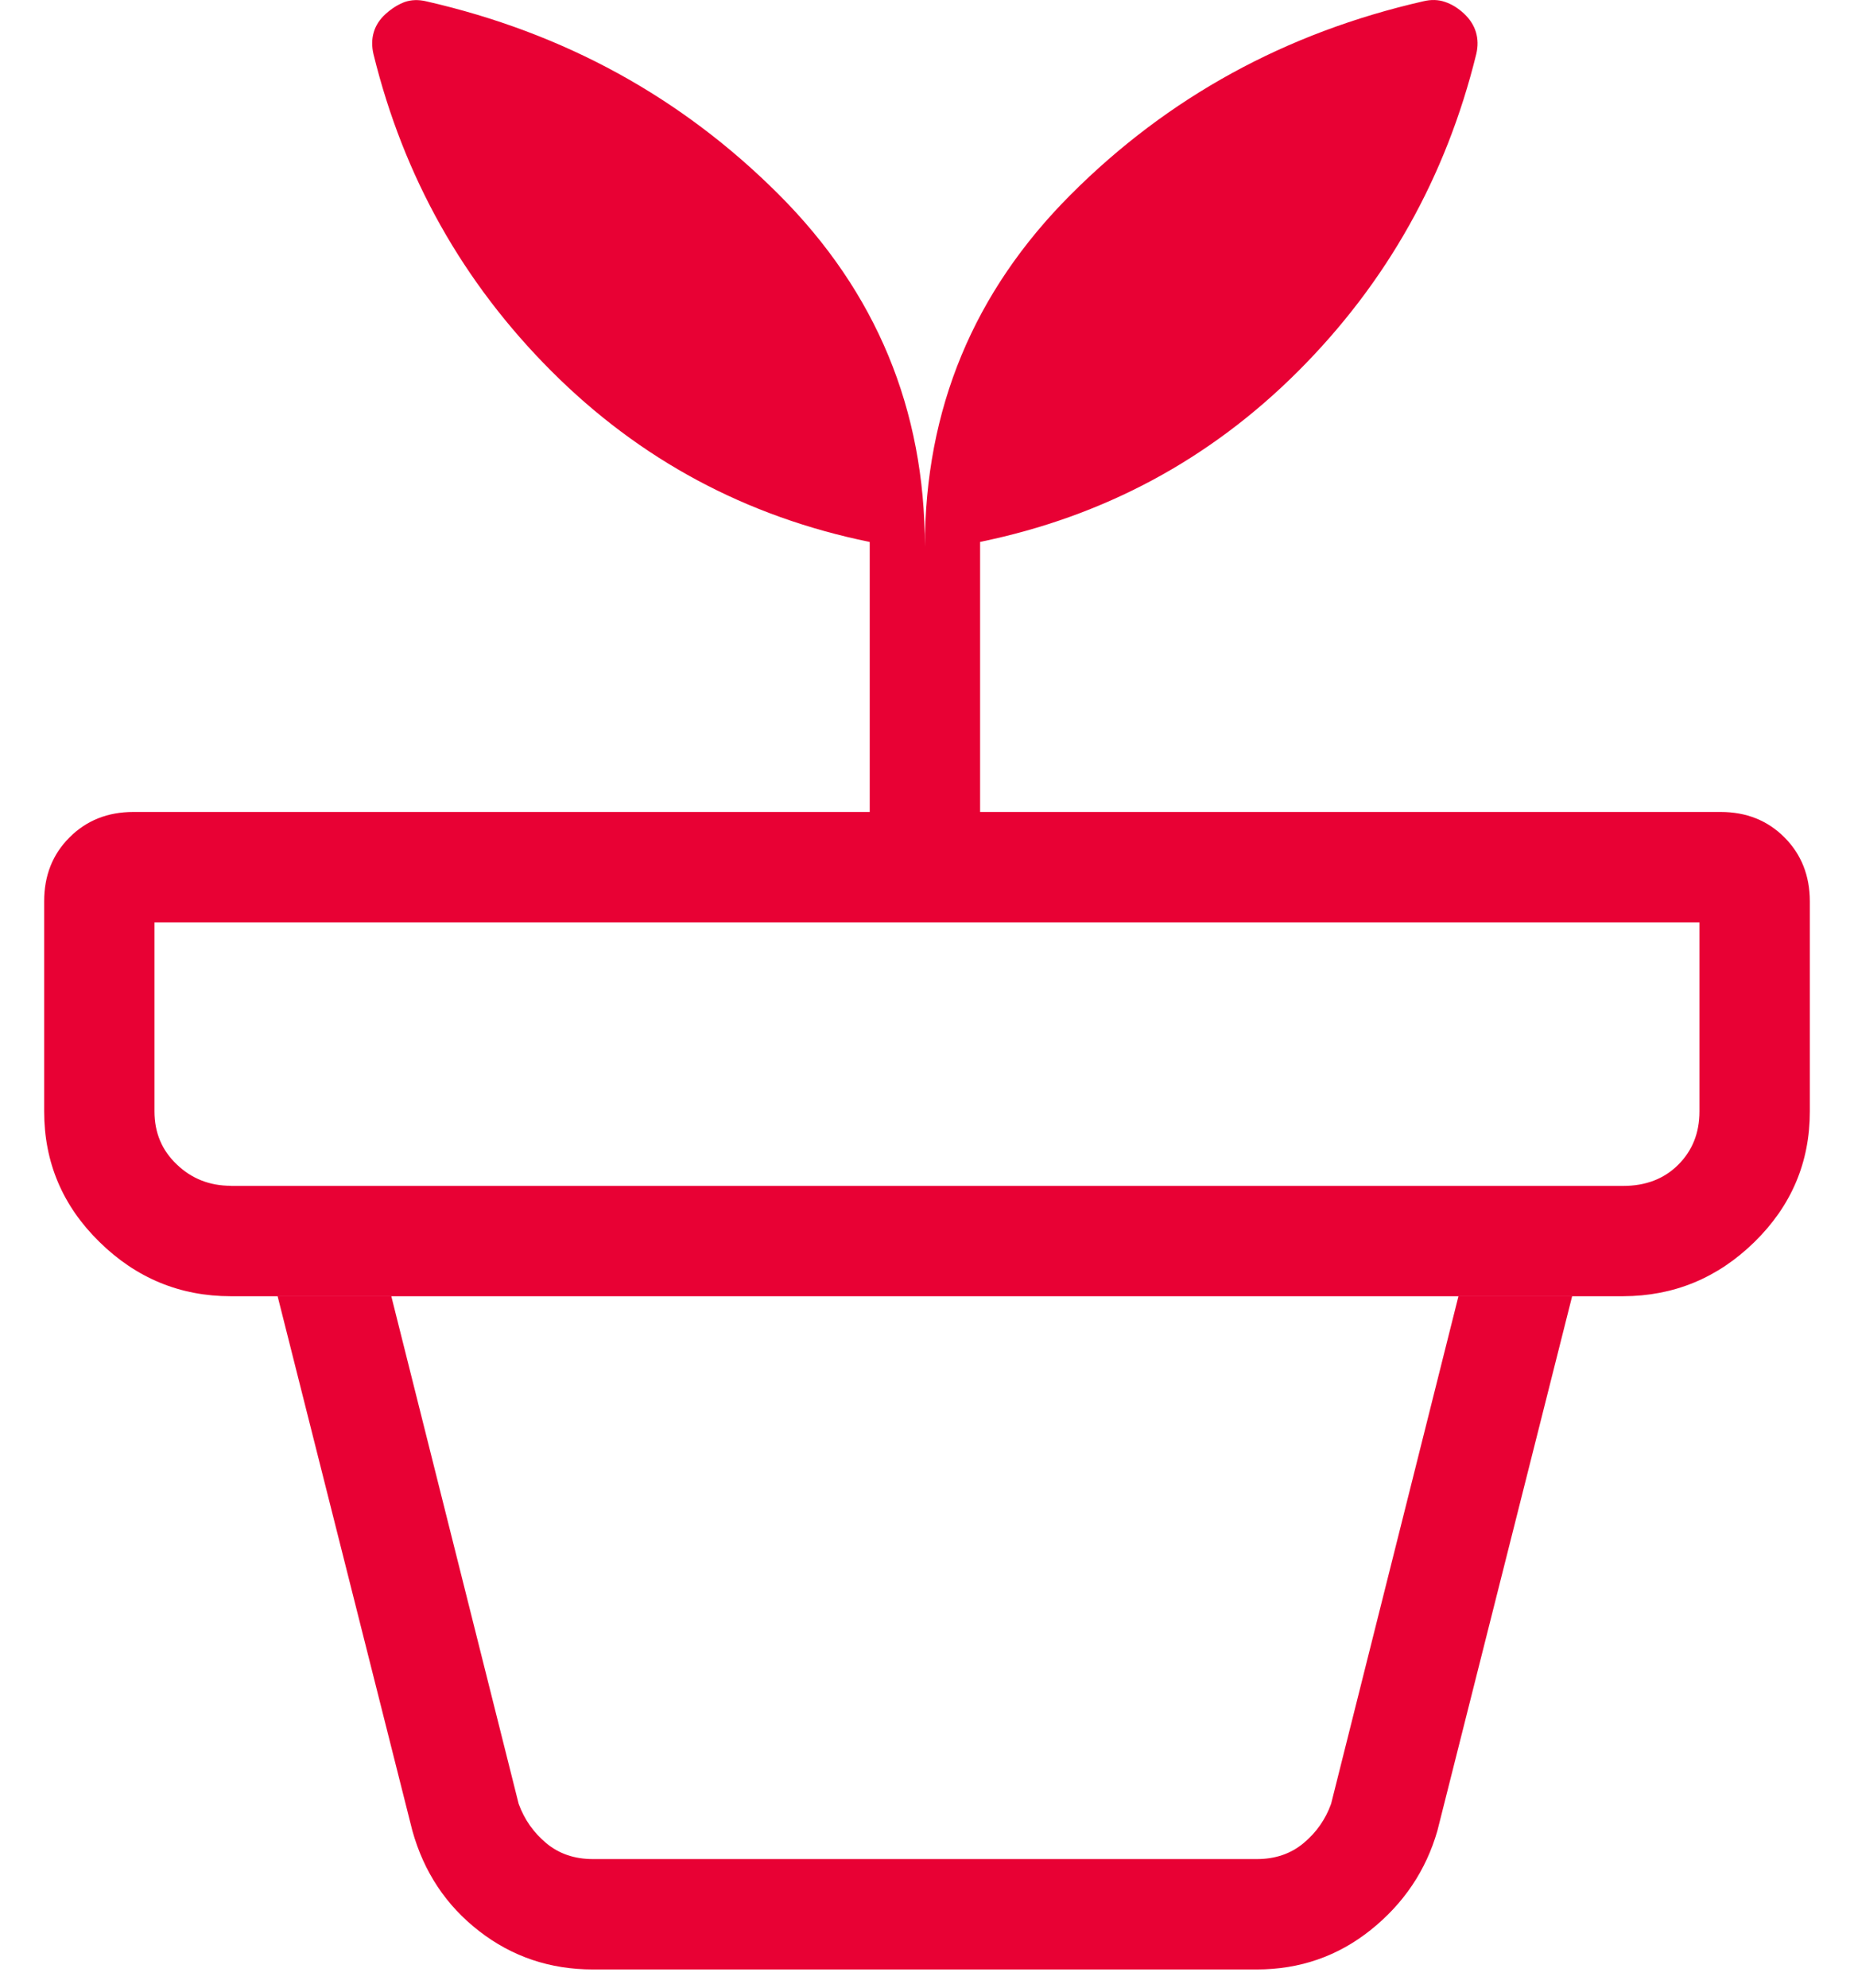 <svg width="28" height="30" viewBox="0 0 28 30" fill="none" xmlns="http://www.w3.org/2000/svg">
<path d="M8.955 28.059H18.982C19.259 28.059 19.494 27.979 19.686 27.819C19.879 27.659 20.018 27.461 20.103 27.225L22.026 19.565H5.91L7.833 27.225C7.919 27.461 8.058 27.659 8.25 27.819C8.442 27.979 8.677 28.059 8.955 28.059ZM8.955 29.725C8.306 29.725 7.733 29.532 7.235 29.145C6.737 28.759 6.402 28.254 6.228 27.632L4.193 19.565H23.743L21.708 27.632C21.535 28.232 21.199 28.731 20.701 29.129C20.204 29.526 19.63 29.725 18.98 29.725H8.955ZM3.488 17.899H24.513C24.855 17.899 25.133 17.792 25.346 17.579C25.56 17.365 25.666 17.098 25.666 16.775V13.922H2.333V16.775C2.333 17.095 2.445 17.362 2.67 17.575C2.894 17.79 3.167 17.897 3.486 17.897M13.968 8.25C13.968 6.177 14.703 4.405 16.173 2.935C17.643 1.465 19.418 0.493 21.497 0.019C21.614 -0.009 21.723 -0.006 21.823 0.029C21.923 0.062 22.019 0.121 22.11 0.205C22.199 0.289 22.259 0.382 22.29 0.485C22.321 0.589 22.323 0.699 22.295 0.817C21.839 2.669 20.944 4.264 19.608 5.6C18.27 6.937 16.668 7.796 14.802 8.179V12.255H25.986C26.374 12.255 26.695 12.383 26.95 12.639C27.204 12.894 27.332 13.215 27.333 13.602V16.775C27.333 17.542 27.055 18.198 26.498 18.744C25.942 19.289 25.28 19.562 24.513 19.564H3.486C2.72 19.564 2.058 19.291 1.502 18.745C0.945 18.2 0.667 17.543 0.667 16.775V13.602C0.667 13.215 0.794 12.894 1.05 12.639C1.305 12.383 1.627 12.255 2.013 12.255H13.135V8.18C11.267 7.798 9.665 6.939 8.328 5.602C6.992 4.265 6.096 2.671 5.641 0.819C5.613 0.701 5.614 0.59 5.645 0.485C5.676 0.381 5.737 0.288 5.828 0.207C5.919 0.126 6.014 0.067 6.112 0.03C6.212 -0.004 6.32 -0.008 6.438 0.02C8.518 0.495 10.293 1.467 11.763 2.937C13.233 4.407 13.968 6.179 13.968 8.252" fill="#E80134"/>
</svg>
